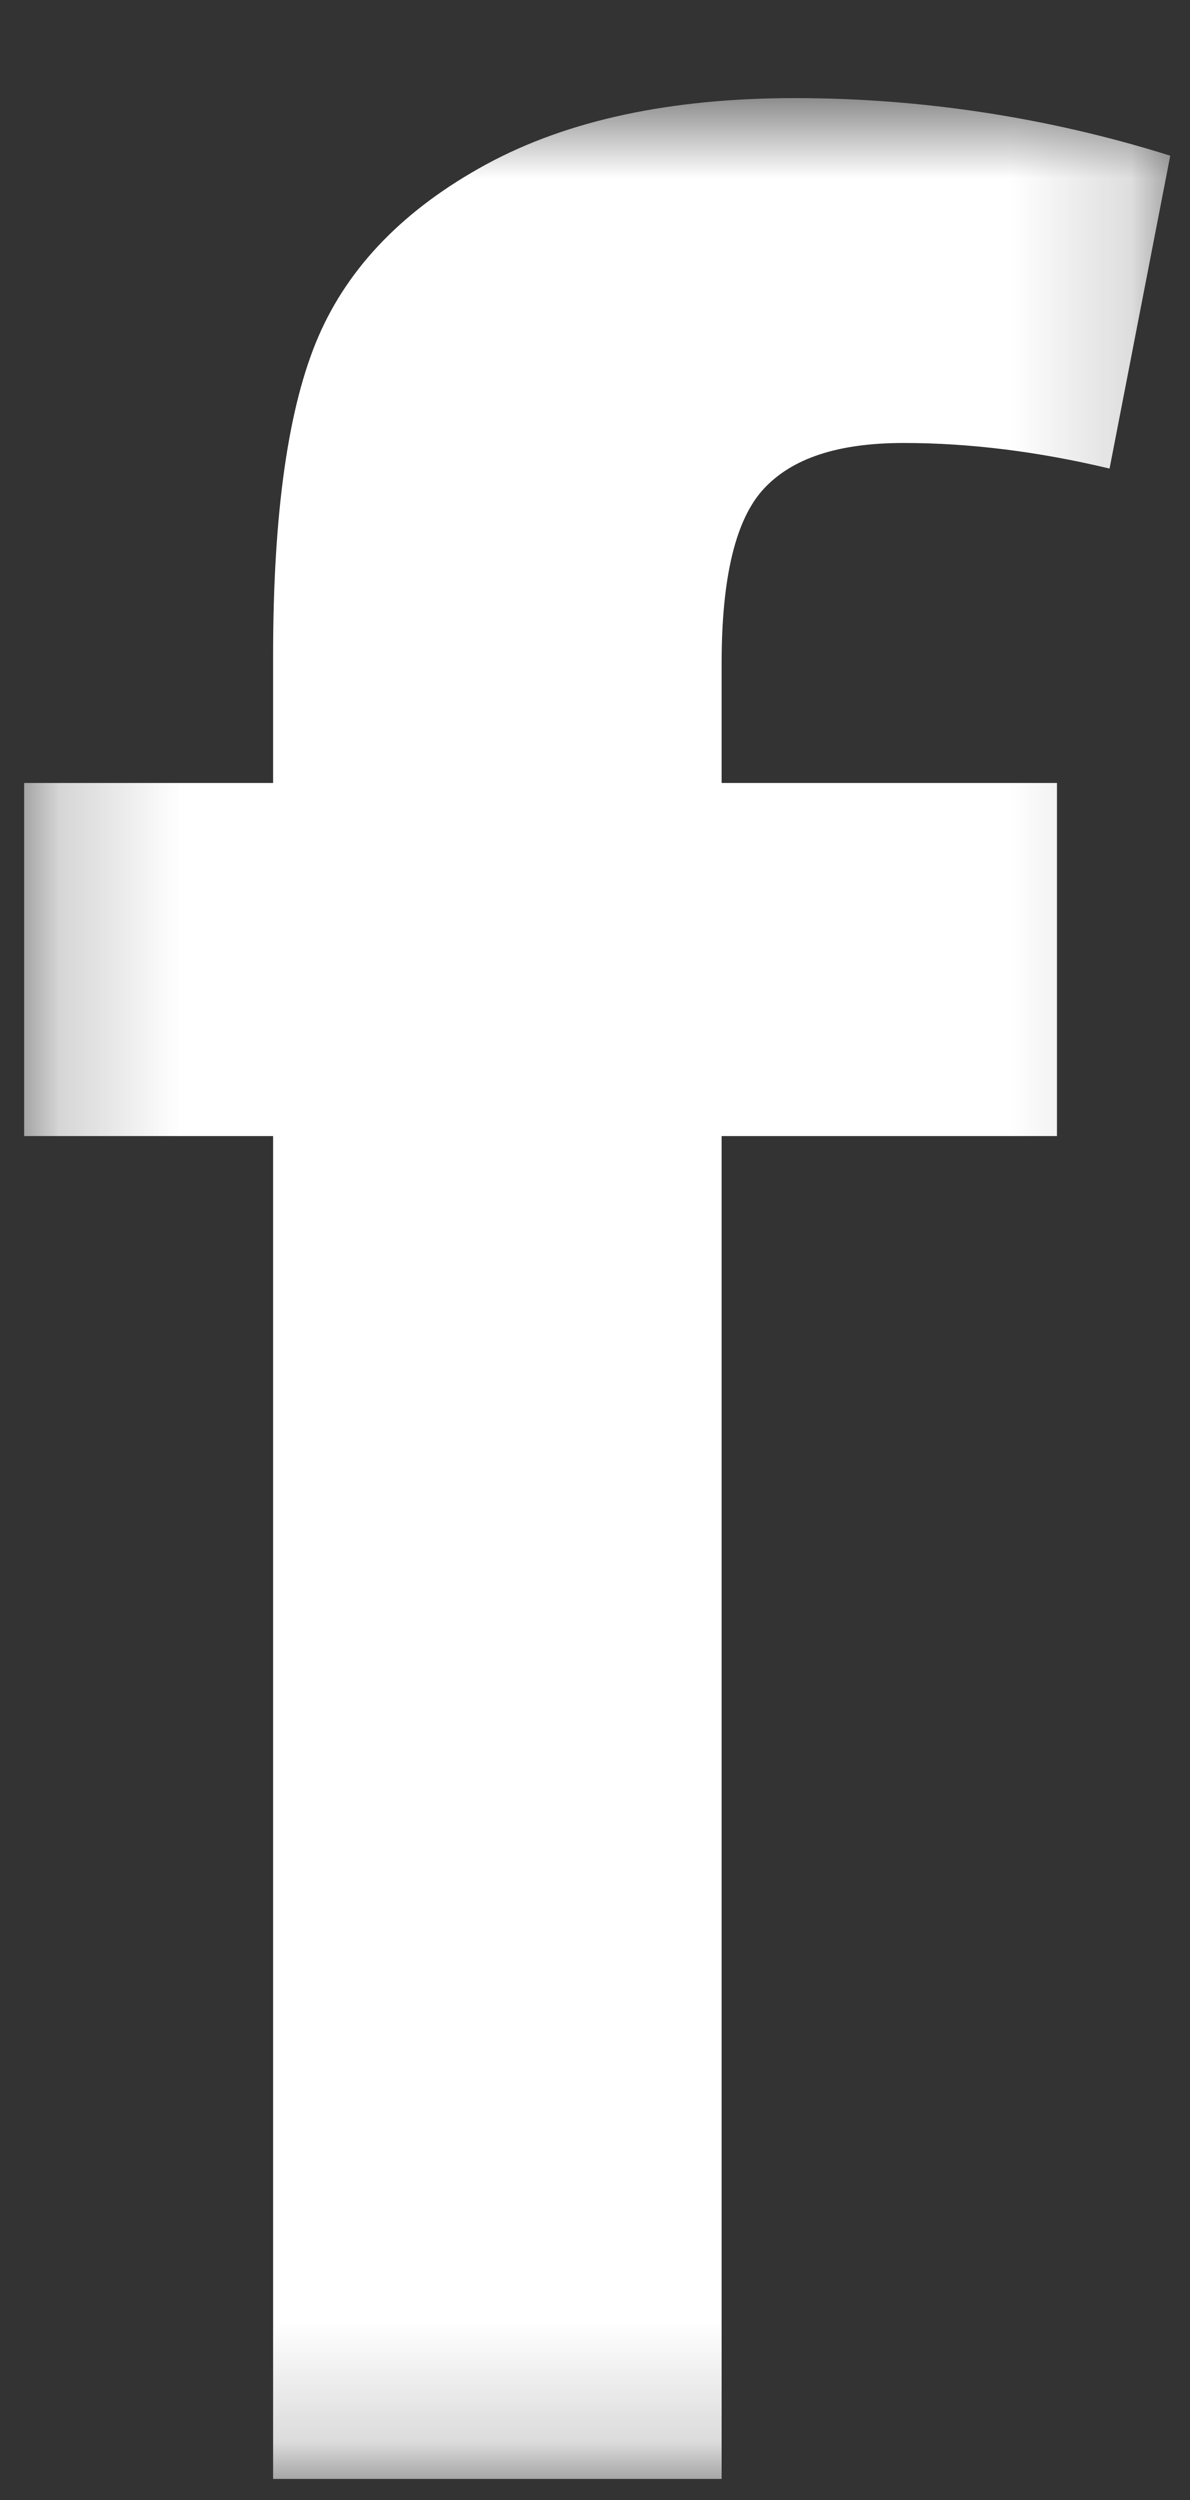<svg width="10" height="21" viewBox="0 0 10 21" fill="none" xmlns="http://www.w3.org/2000/svg">
<rect x="0" y="0" width="10" height="21" fill="#333333" stroke="none"/>
<mask id="mask0_205_1869" style="mask-type:luminance" maskUnits="userSpaceOnUse" x="0" y="0" width="10" height="21">
<path d="M9.834 0.824H0.203V20.823H9.834V0.824Z" fill="white"/>
</mask>
<g mask="url(#mask0_205_1869)">
<path d="M0.203 6.577H2.295V5.506C2.295 4.307 2.422 3.412 2.677 2.824C2.933 2.234 3.402 1.753 4.087 1.38C4.771 1.009 5.636 0.824 6.682 0.824C7.729 0.824 8.806 0.984 9.834 1.308L9.324 3.936C8.725 3.793 8.147 3.721 7.594 3.721C7.04 3.721 6.657 3.85 6.42 4.104C6.182 4.359 6.064 4.848 6.064 5.573V6.577H8.882V9.543H6.064V20.823H2.295V9.543H0.203V6.577Z" fill="white"/>
</g>
</svg>
